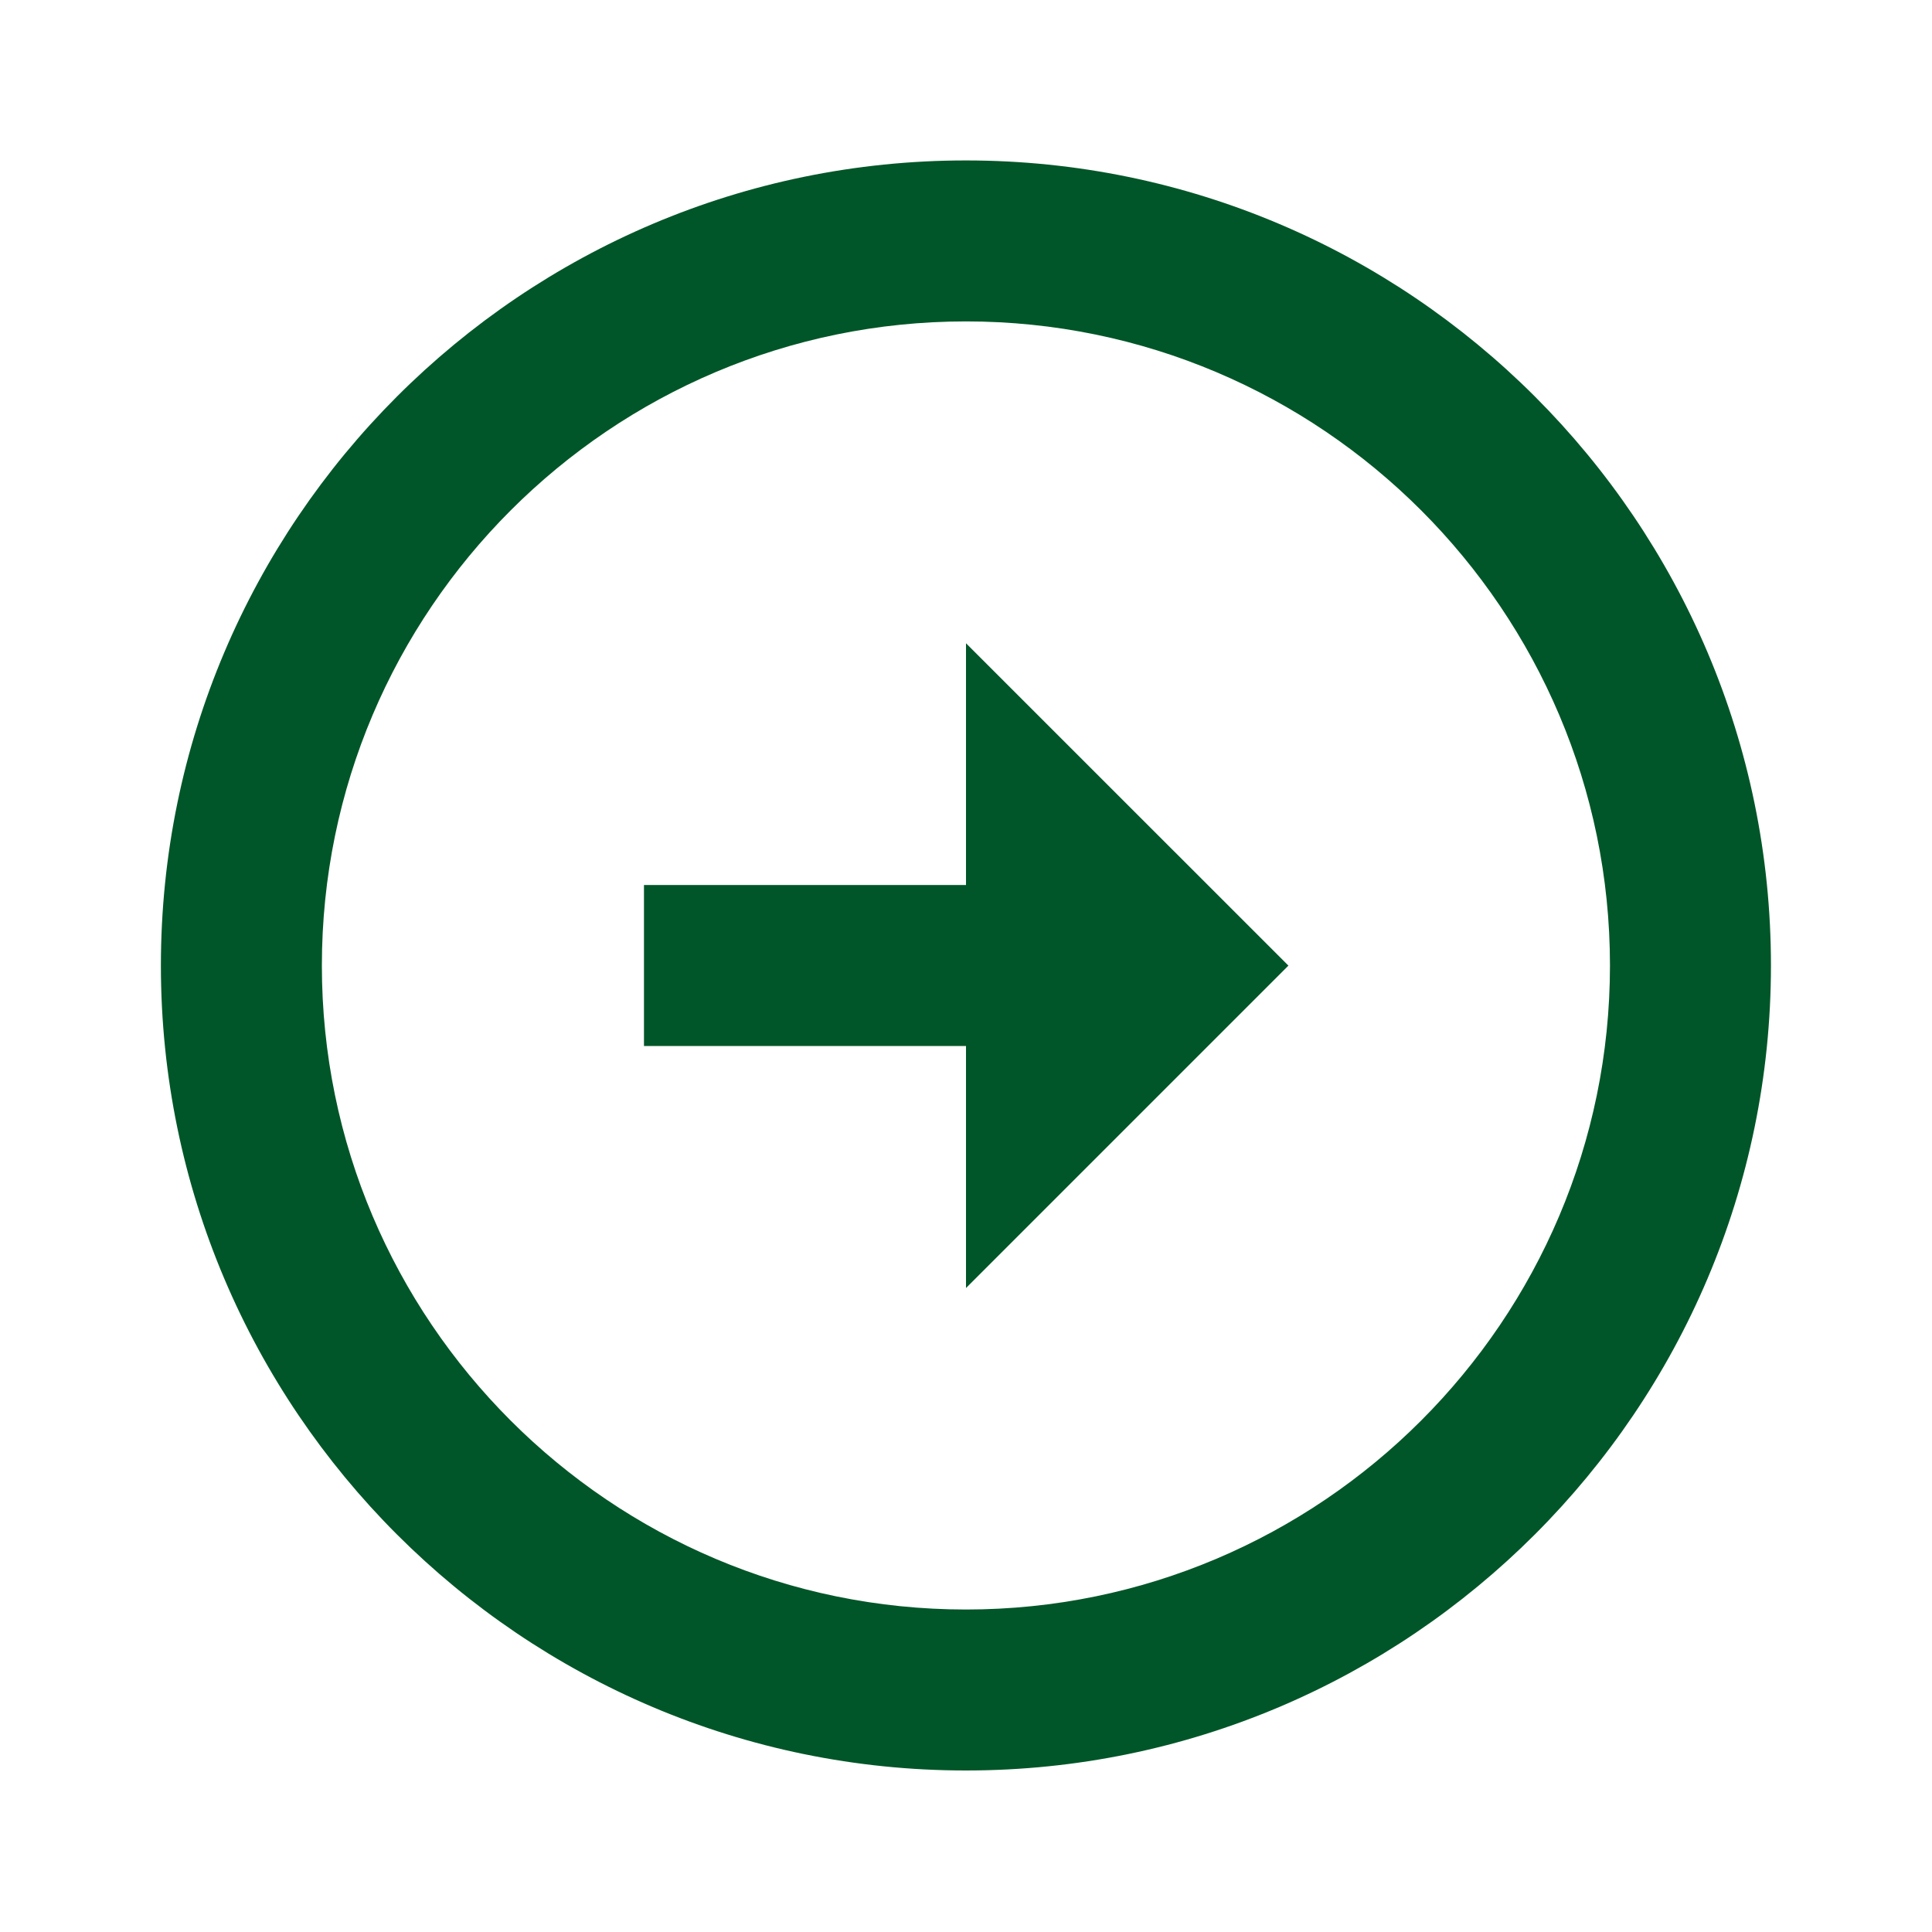 <svg width="25" height="25" viewBox="0 0 25 25" fill="none" xmlns="http://www.w3.org/2000/svg">
<path d="M12.499 2.076C6.755 2.077 2.082 6.75 2.082 12.494C2.082 18.238 6.755 22.91 12.5 22.91C18.242 22.91 22.915 18.238 22.916 12.494C22.916 6.75 18.244 2.077 12.499 2.076ZM12.5 20.827C7.904 20.827 4.165 17.088 4.165 12.494C4.165 7.899 7.904 4.16 12.499 4.159C17.095 4.16 20.833 7.899 20.833 12.494C20.832 17.088 17.093 20.827 12.5 20.827Z" fill="#005628"/>
<path d="M12.5 11.452H8.333V13.535H12.5V16.667L16.672 12.495L12.5 8.324V11.452Z" fill="#005628"/>
</svg>
